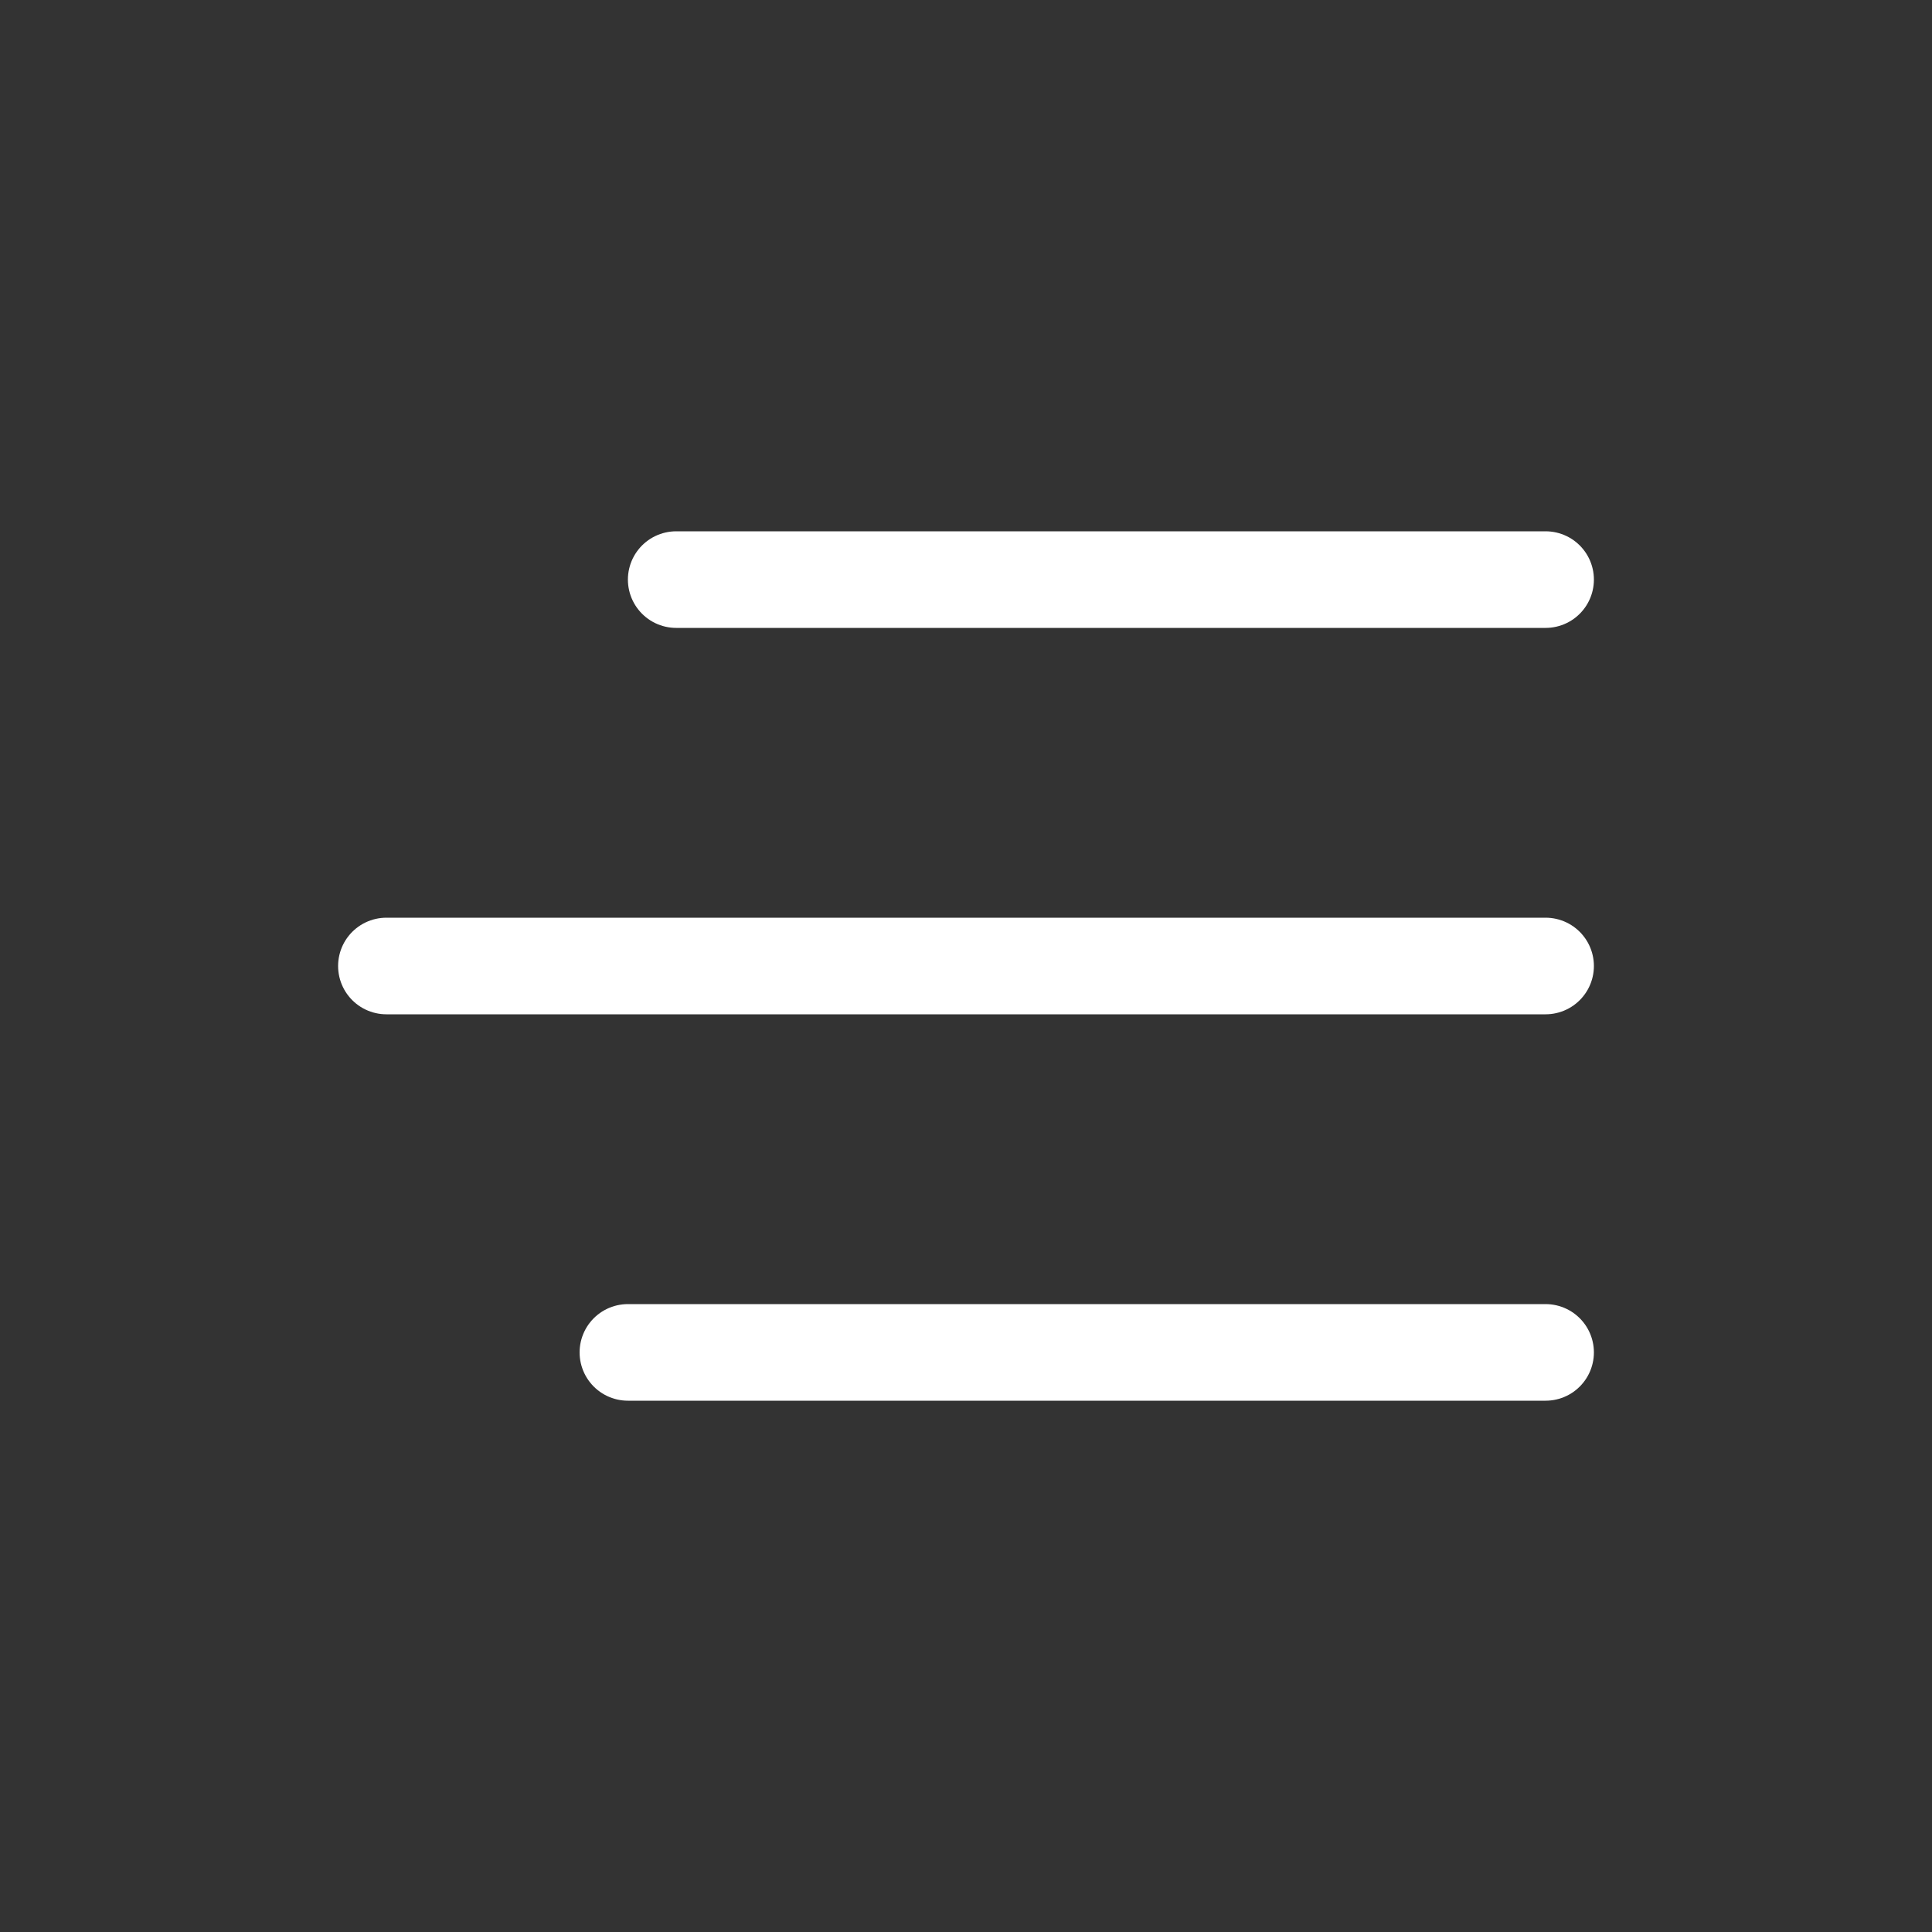 <svg width="40" height="40" viewBox="0 0 40 40" fill="none" xmlns="http://www.w3.org/2000/svg">
<rect x="0" y="0" width="40" height="40" fill="#333333" stroke="none"/>
<path d="M14 12H32" stroke="#FFF" stroke-width="2" stroke-linecap="round"/>
<path d="M8 20L32 20" stroke="#FFF" stroke-width="2" stroke-linecap="round"/>
<path d="M13 28H32" stroke="#FFF" stroke-width="2" stroke-linecap="round"/>
</svg>

